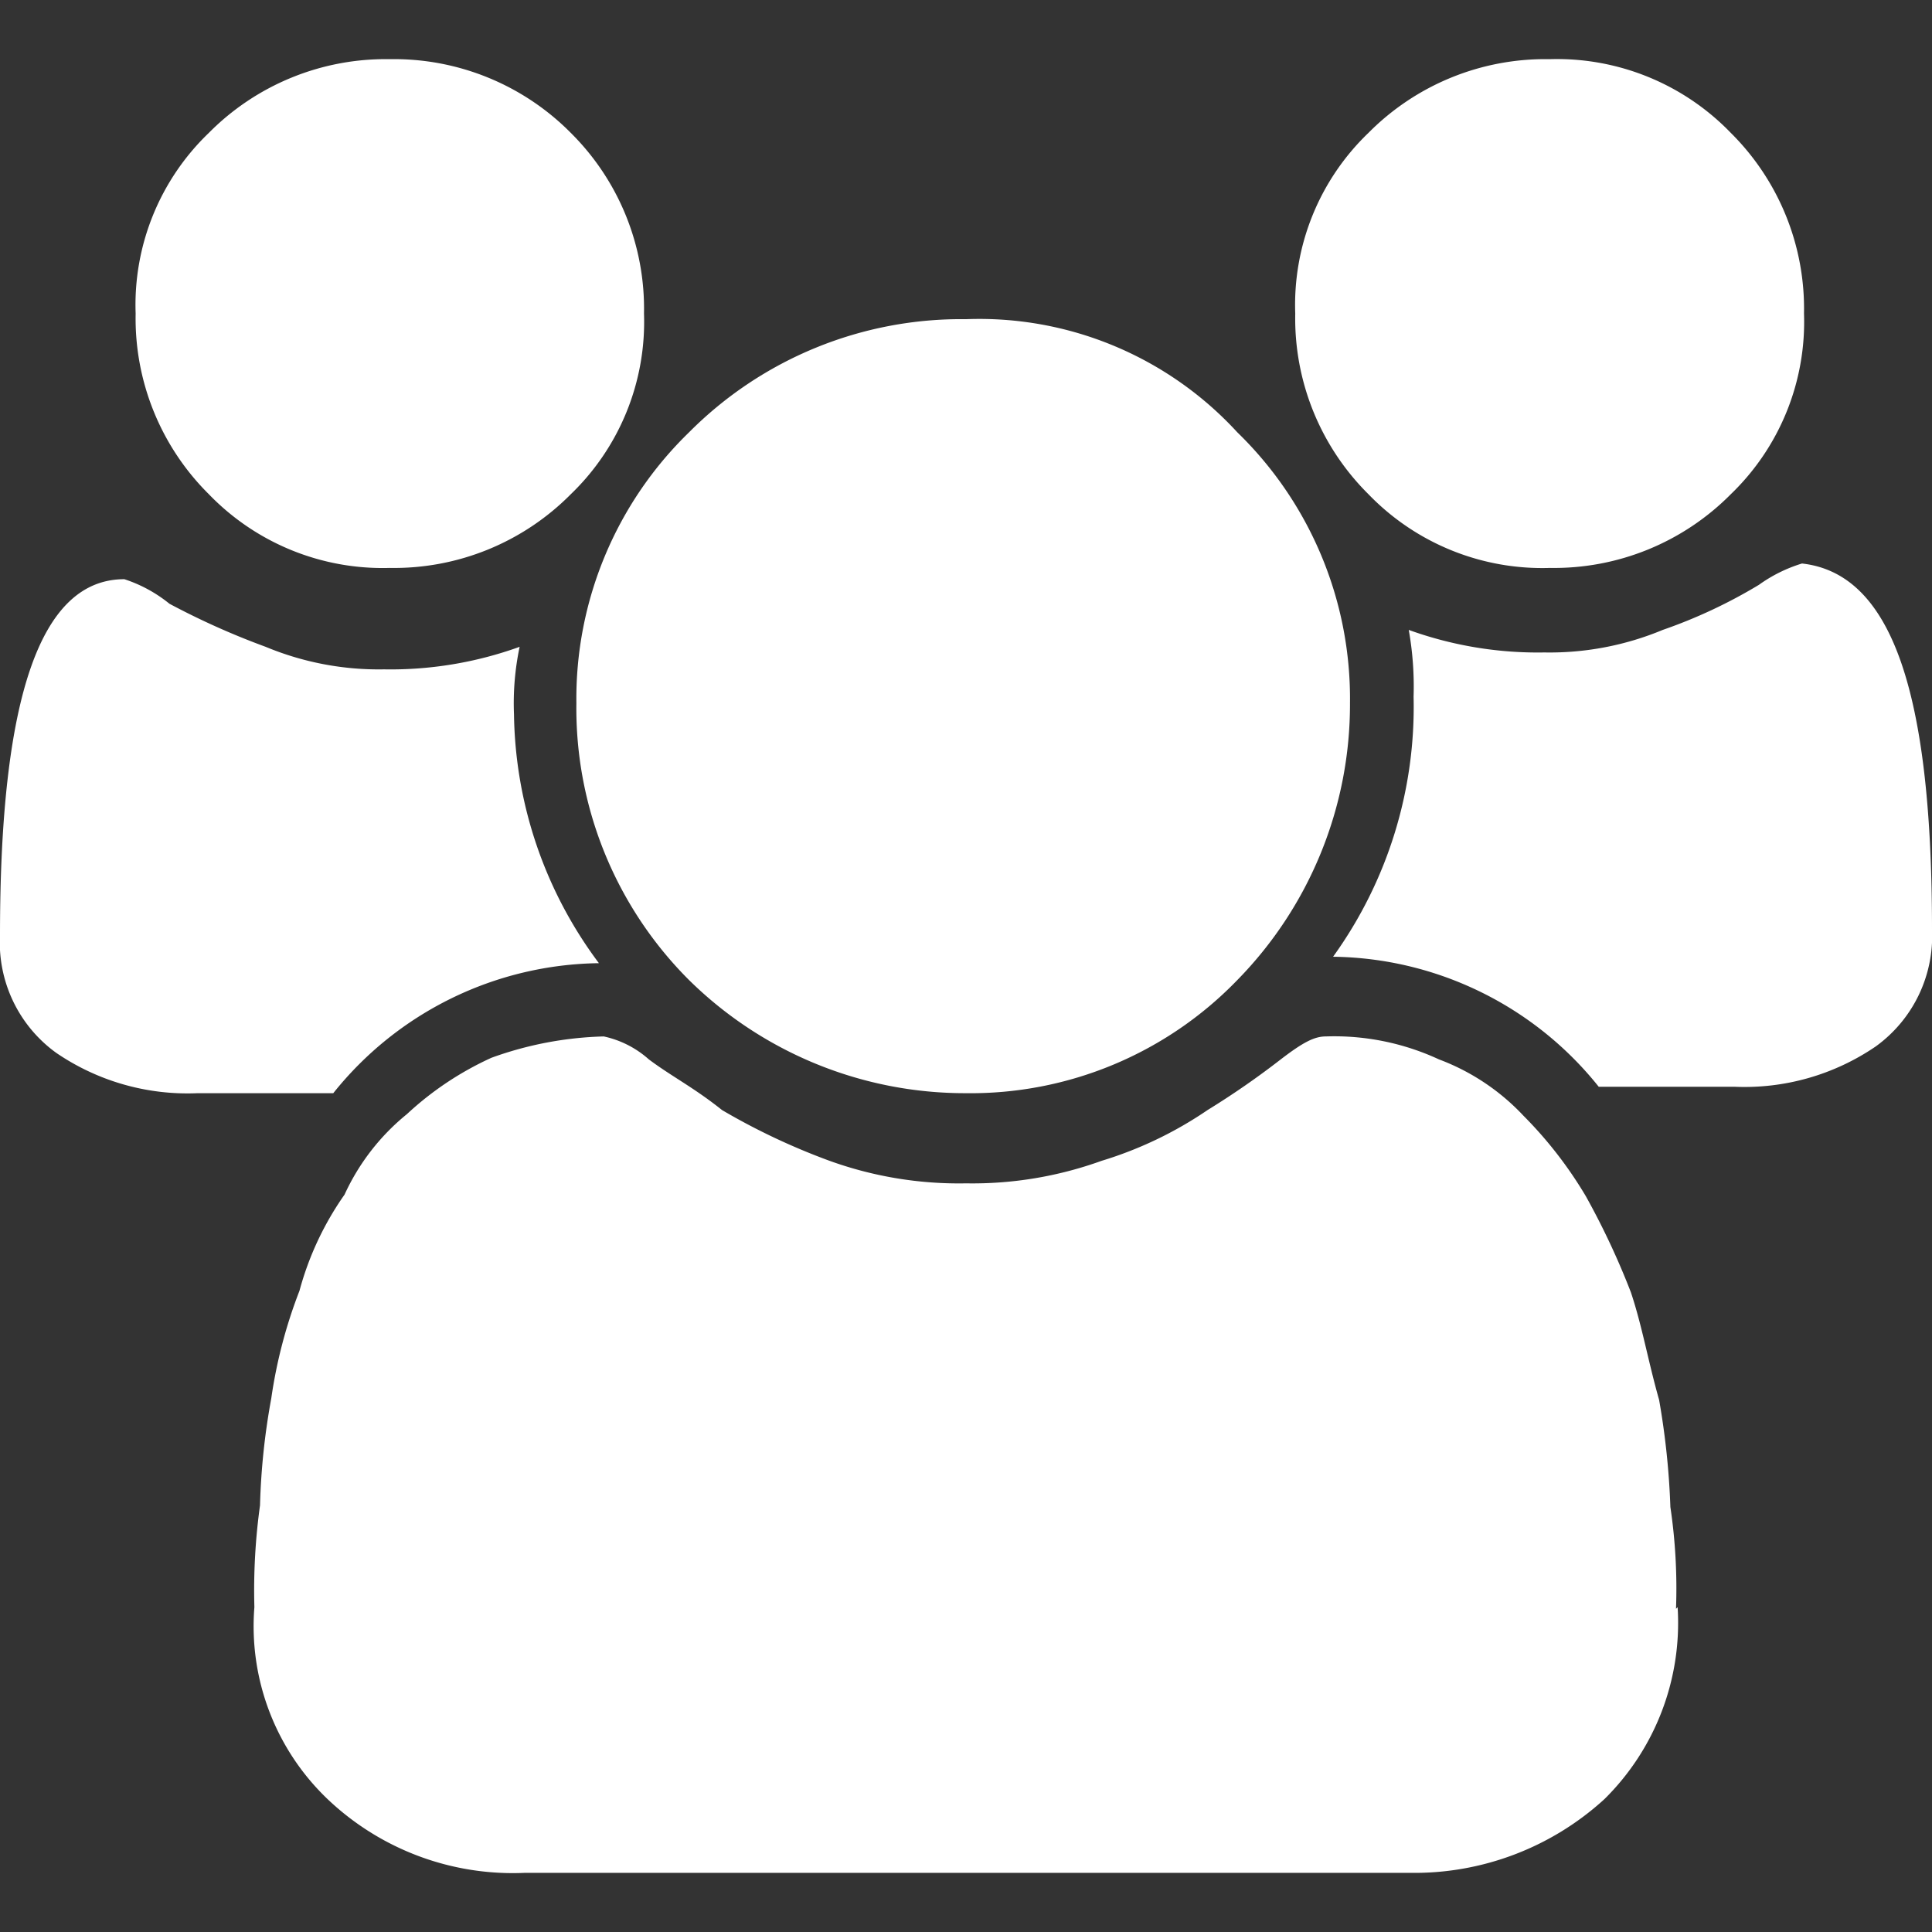 <svg xmlns="http://www.w3.org/2000/svg" viewBox="0 0 48 48"><rect x="0" y="0" width="48" height="48" fill="#333333" stroke="none"/><title>zz-gauche copie 4</title><g id="Calque_1" data-name="Calque 1"><path d="M14.88,23.93a8.58,8.58,0,0,0-6.6,3.23H4.91a5.78,5.78,0,0,1-3.51-1A3.38,3.38,0,0,1,0,23.23c0-5.9,1-8.84,3.09-8.84A3.5,3.5,0,0,1,4.21,15,18.79,18.79,0,0,0,6.6,16.07a7.31,7.31,0,0,0,2.94.56,9.43,9.43,0,0,0,3.37-.56,6.82,6.82,0,0,0-.14,1.68,10.55,10.55,0,0,0,2.11,6.18Zm26.8,16a6.15,6.15,0,0,1-1.82,4.77A7,7,0,0,1,35,46.53H13.05A6.68,6.68,0,0,1,8.14,44.7a5.94,5.94,0,0,1-1.82-4.77,15.4,15.4,0,0,1,.14-2.53,17.15,17.15,0,0,1,.28-2.66,12.14,12.14,0,0,1,.7-2.67,7.58,7.58,0,0,1,1.12-2.39,5.55,5.55,0,0,1,1.55-2,7.85,7.85,0,0,1,2.1-1.4A8.84,8.84,0,0,1,15,25.75a2.46,2.46,0,0,1,1.12.57c.56.42,1.12.7,1.82,1.26a16.49,16.49,0,0,0,2.67,1.26A9.46,9.46,0,0,0,24,29.4a9.46,9.46,0,0,0,3.37-.56A9.63,9.63,0,0,0,30,27.58a20.48,20.48,0,0,0,1.82-1.26c.56-.43.84-.57,1.12-.57a6.18,6.18,0,0,1,2.81.57,5.54,5.54,0,0,1,2.1,1.4,10.22,10.22,0,0,1,1.55,2,19,19,0,0,1,1.12,2.39c.28.84.42,1.68.7,2.67a19.13,19.13,0,0,1,.28,2.66,13.78,13.78,0,0,1,.14,2.53ZM14.18,3.3A6.15,6.15,0,0,1,16,7.79a5.94,5.94,0,0,1-1.82,4.49,6.18,6.18,0,0,1-4.5,1.83,6,6,0,0,1-4.49-1.83A6.15,6.15,0,0,1,3.37,7.79,5.92,5.92,0,0,1,5.19,3.3,6.18,6.18,0,0,1,9.68,1.47,6.18,6.18,0,0,1,14.18,3.3Zm16.56,7.44a9.22,9.22,0,0,1,2.8,6.73,9.78,9.78,0,0,1-2.8,6.88A9.21,9.21,0,0,1,24,27.16a9.77,9.77,0,0,1-6.88-2.81,9.54,9.54,0,0,1-2.8-6.88,9.22,9.22,0,0,1,2.8-6.73A9.53,9.53,0,0,1,24,7.93,8.7,8.7,0,0,1,30.74,10.74ZM48,23.09A3.38,3.38,0,0,1,46.6,26a5.78,5.78,0,0,1-3.51,1H39.72a8.58,8.58,0,0,0-6.6-3.23,10.61,10.61,0,0,0,2-6.46A8,8,0,0,0,35,15.65a9.43,9.43,0,0,0,3.37.56,7.31,7.31,0,0,0,2.94-.56,12.61,12.61,0,0,0,2.39-1.12A3.67,3.67,0,0,1,44.77,14C47,14.25,48,17.19,48,23.09ZM43,3.3a6.15,6.15,0,0,1,1.82,4.49A5.94,5.94,0,0,1,43,12.28a6.18,6.18,0,0,1-4.49,1.83A6,6,0,0,1,34,12.28a6.15,6.15,0,0,1-1.82-4.49A5.92,5.92,0,0,1,34,3.3a6.18,6.18,0,0,1,4.5-1.83A6,6,0,0,1,43,3.3Z" style="fill:#fff"/></g></svg>